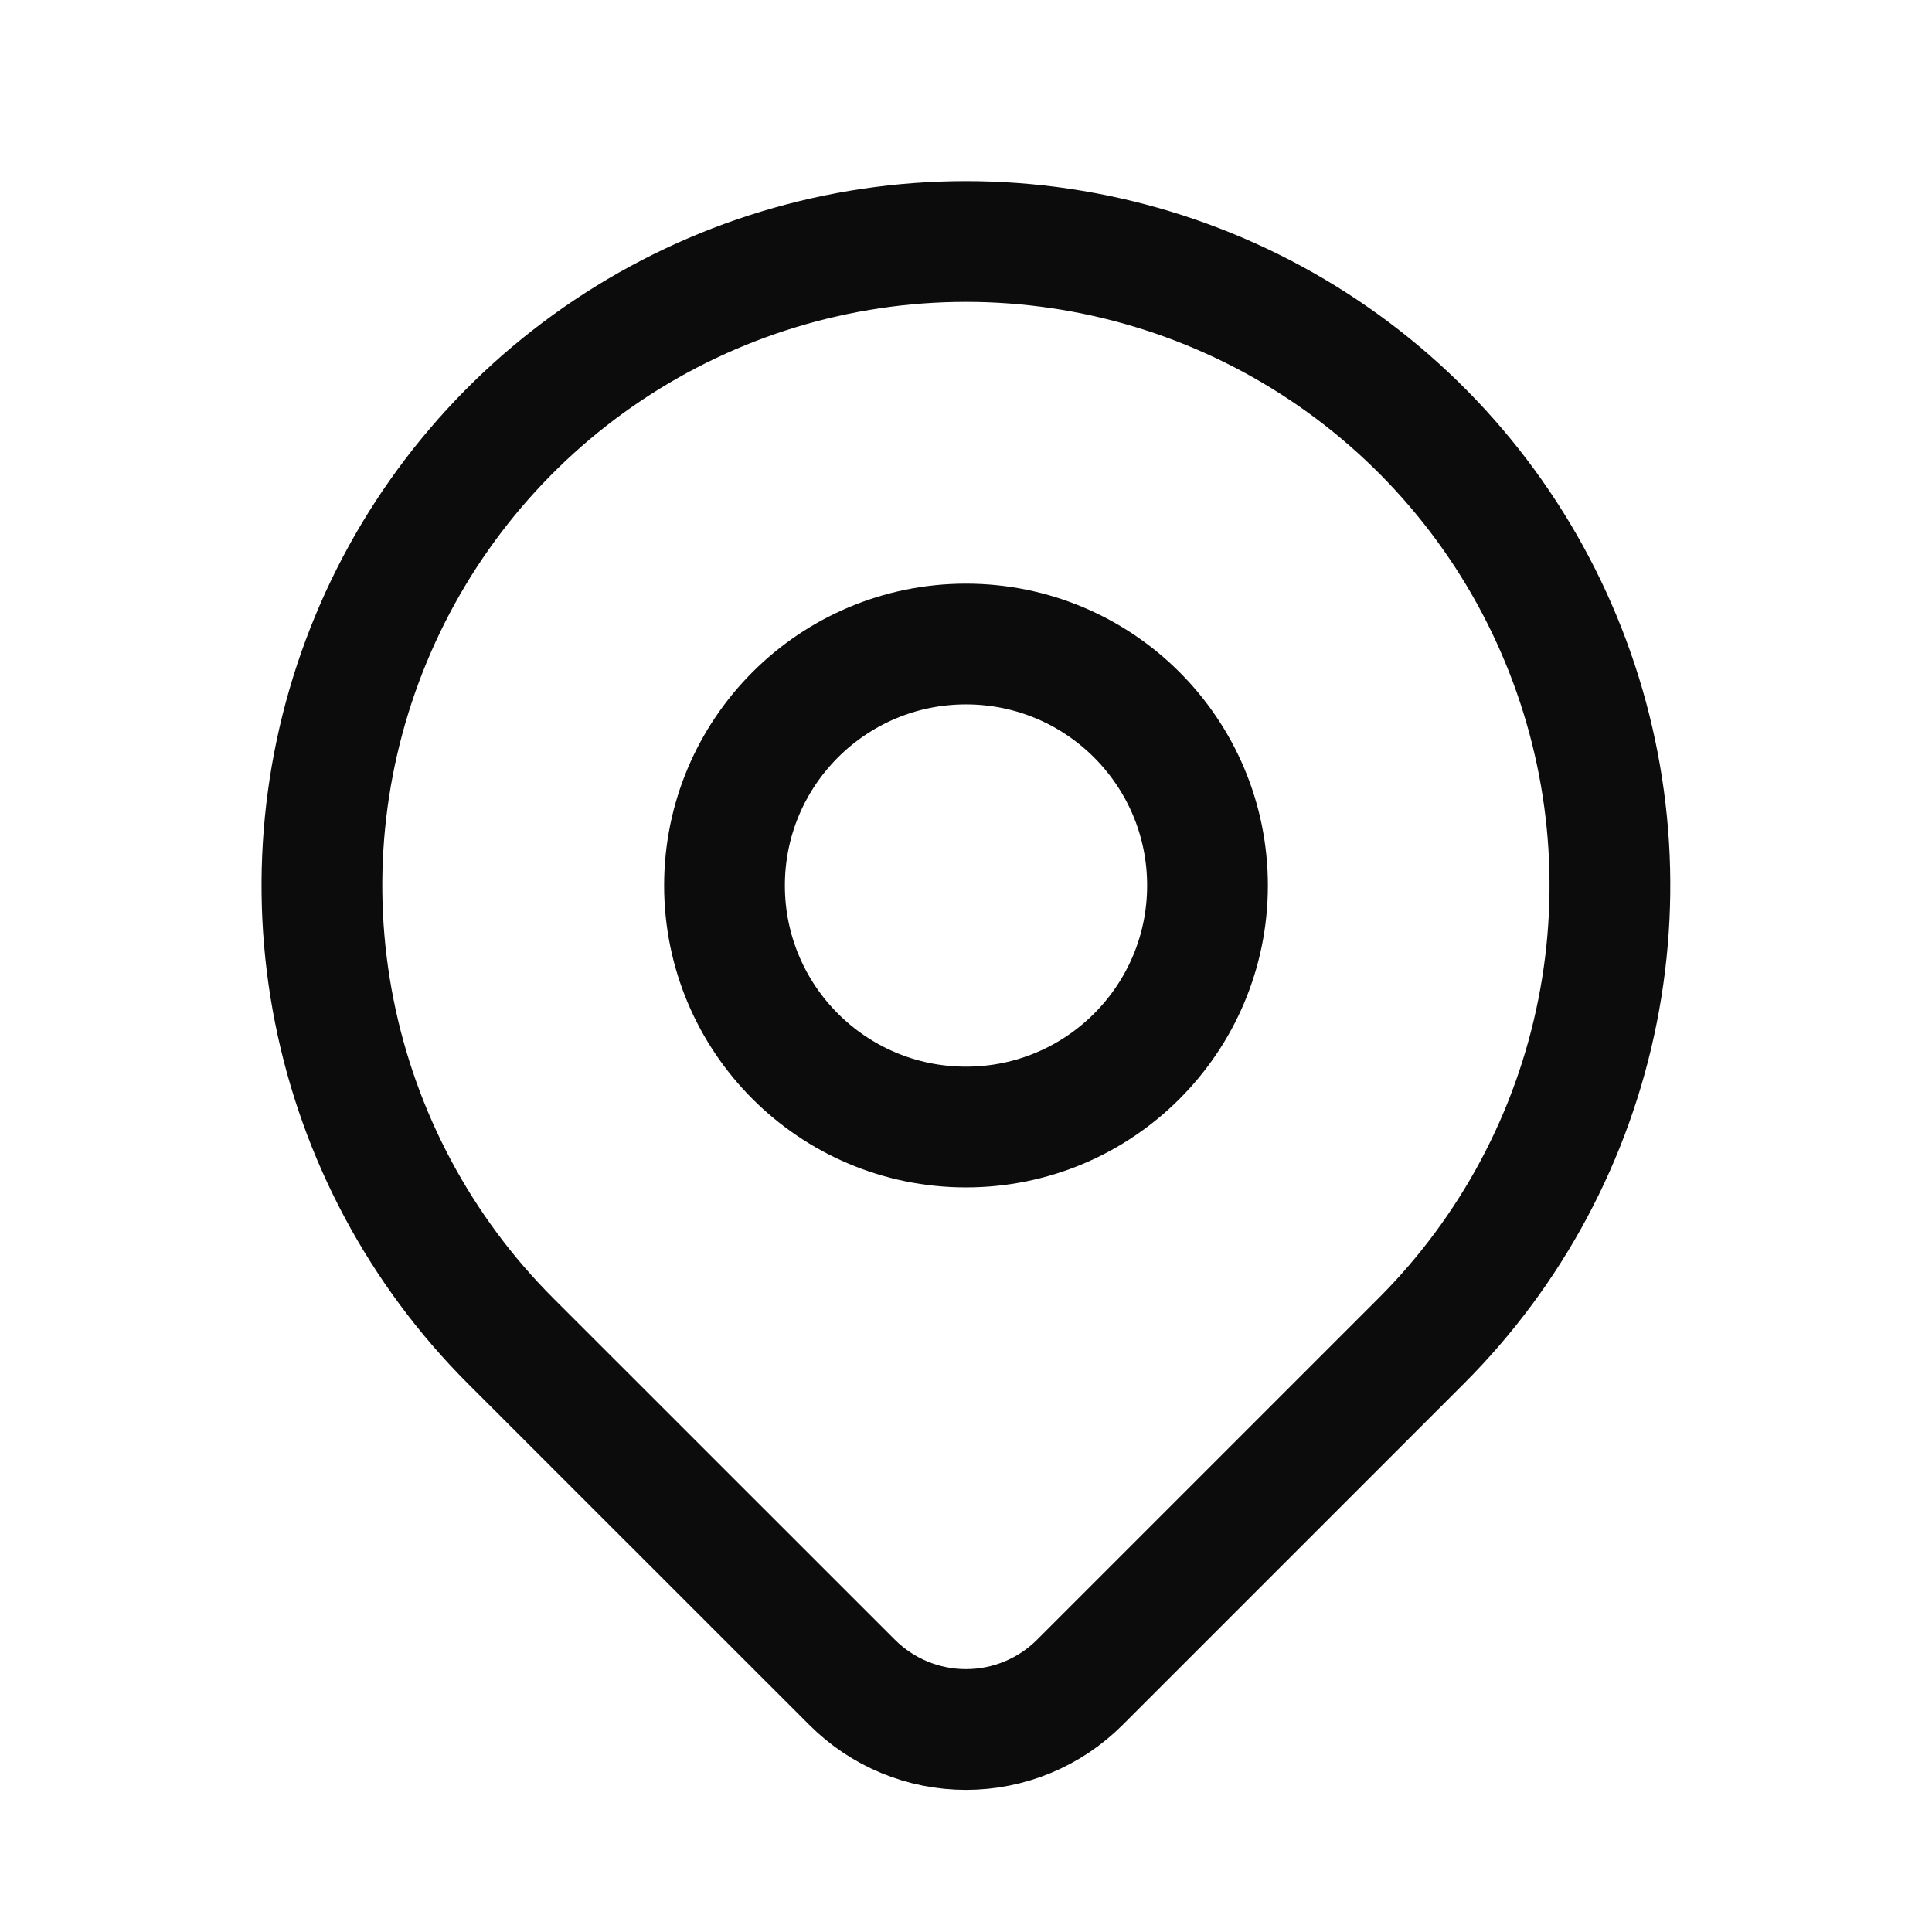 <svg width="32" height="32" viewBox="0 0 32 32" fill="none" xmlns="http://www.w3.org/2000/svg">
    <g clip-path="url(#clip0_485_1296)">
        <path d="M16 18.667C18.209 18.667 20 16.876 20 14.667C20 12.458 18.209 10.667 16 10.667C13.791 10.667 12 12.458 12 14.667C12 16.876 13.791 18.667 16 18.667Z" stroke="#0C0C0D" stroke-width="2" stroke-linecap="round" stroke-linejoin="round"/>
        <path d="M23.541 22.209L17.884 27.866C17.384 28.366 16.706 28.646 15.999 28.646C15.293 28.646 14.615 28.366 14.115 27.866L8.456 22.209C6.964 20.717 5.948 18.817 5.537 16.747C5.125 14.678 5.337 12.534 6.144 10.585C6.951 8.636 8.319 6.97 10.073 5.798C11.827 4.626 13.889 4 15.999 4C18.108 4 20.171 4.626 21.925 5.798C23.679 6.97 25.046 8.636 25.853 10.585C26.661 12.534 26.872 14.678 26.46 16.747C26.049 18.817 25.033 20.717 23.541 22.209Z" stroke="#0C0C0D" stroke-width="2" stroke-linecap="round" stroke-linejoin="round"/>
    </g>
    <defs>
        <clipPath id="clip0_485_1296">
            <rect width="32" height="32" fill="white"/>
        </clipPath>
    </defs>
</svg>
